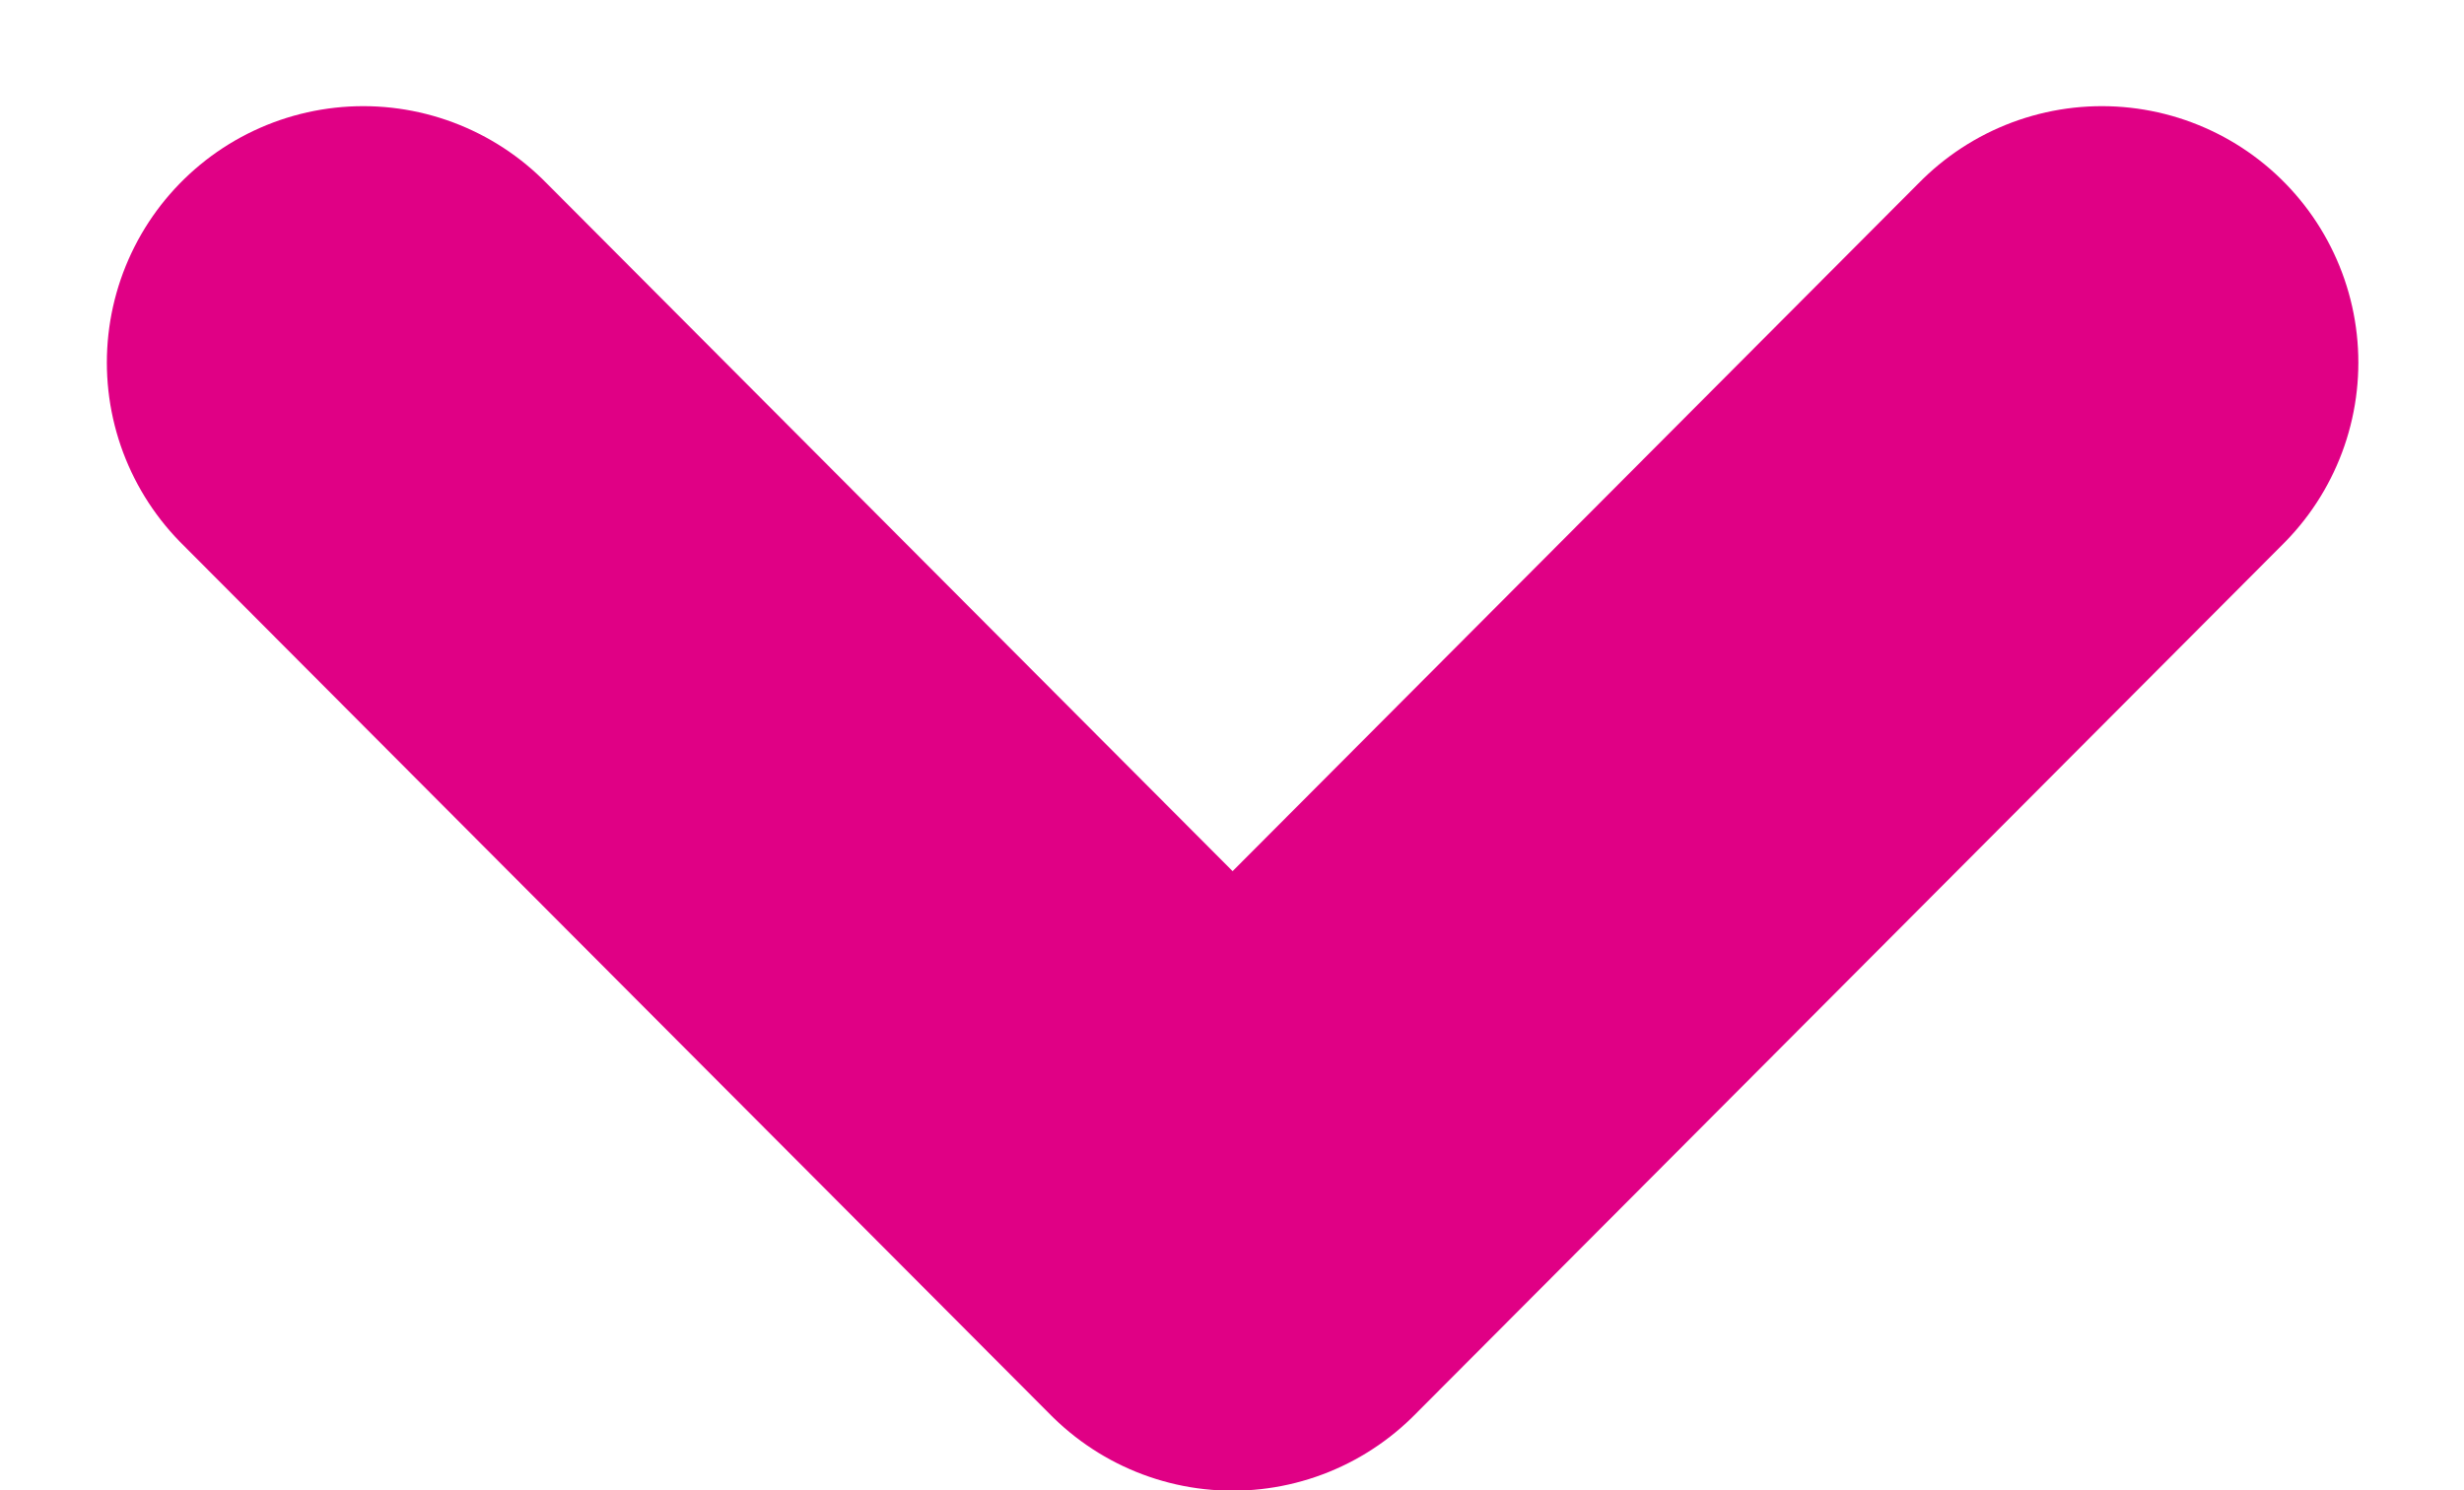 <svg xmlns="http://www.w3.org/2000/svg" width="14.413" height="8.719" viewBox="0 0 14.413 8.719">
  <path id="Path_1172" data-name="Path 1172" d="M859,9926.215l-5.085,5.1-5.085-5.1" transform="translate(-846.705 -9924.094)" fill="none" stroke="#e00085" stroke-linecap="round" stroke-linejoin="round" stroke-width="3"/>
</svg>
